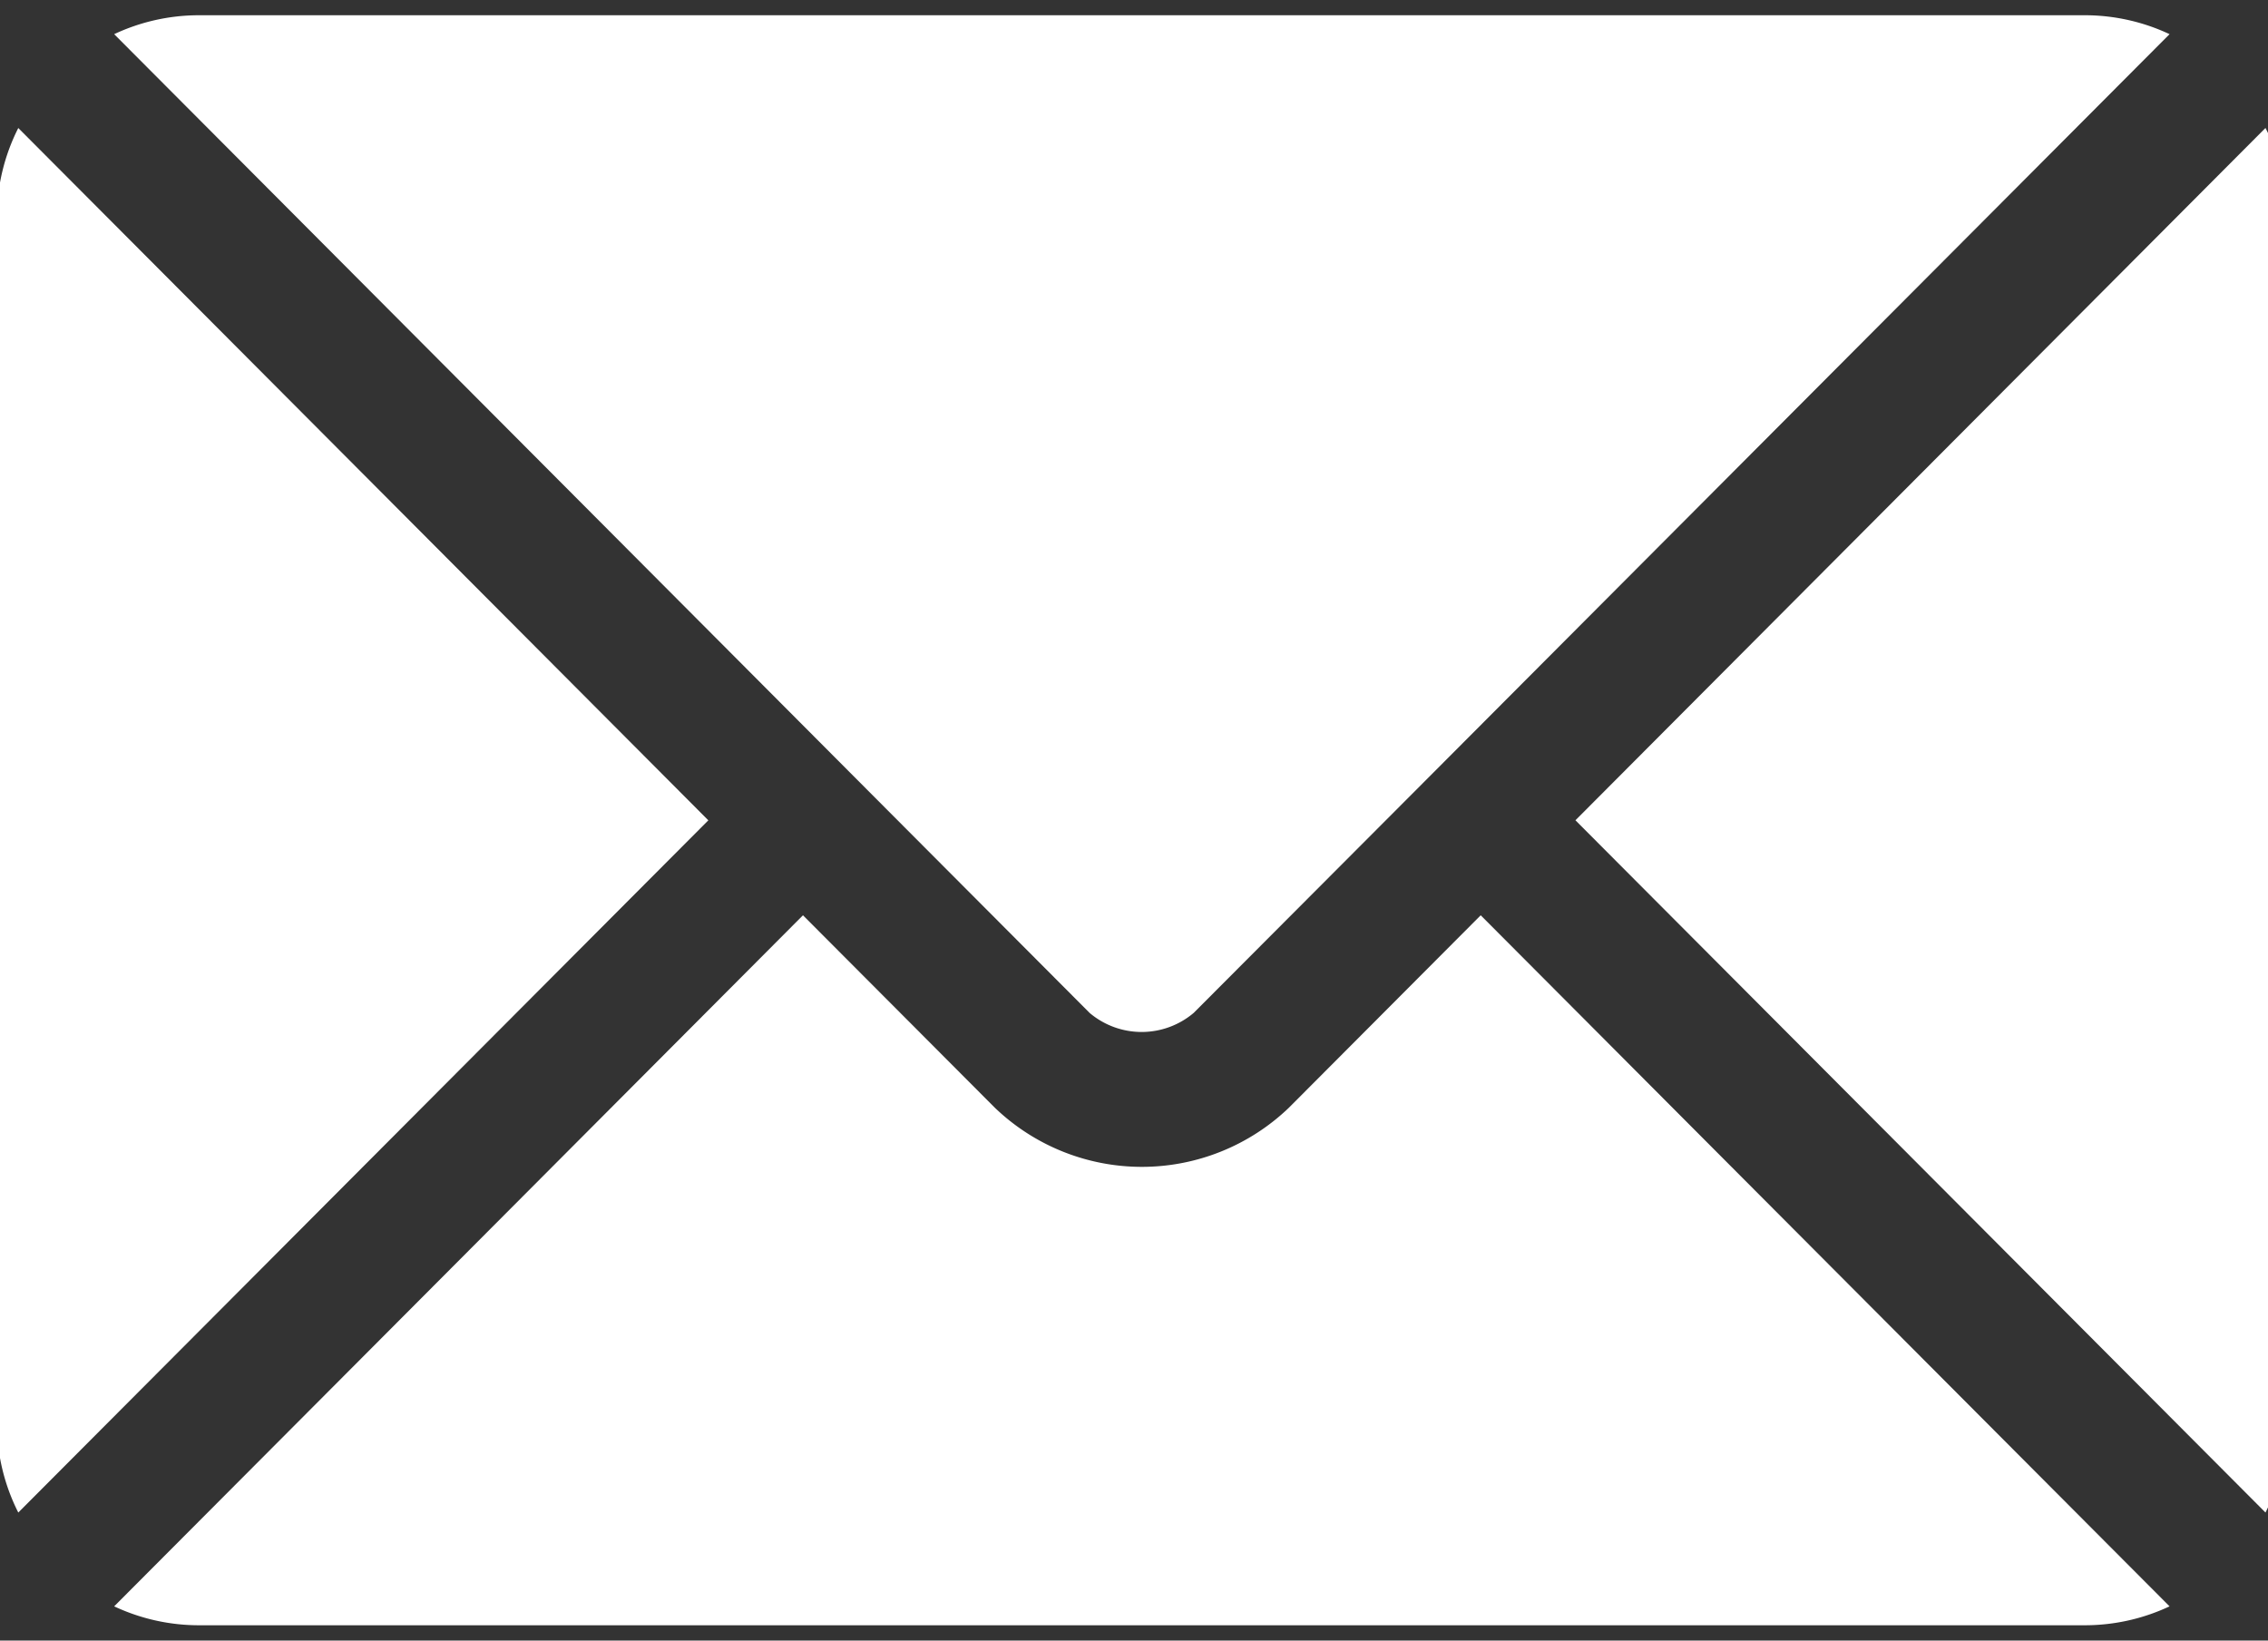 <svg xmlns="http://www.w3.org/2000/svg" xmlns:xlink="http://www.w3.org/1999/xlink" width="47" height="34" viewBox="0 0 47 34">
  <rect x="0" y="0" width="47" height="34" fill="#333333" stroke="none"/>
  <defs>
    <clipPath id="clip-path">
      <rect id="Rectangle_2422" data-name="Rectangle 2422" width="47" height="34" transform="translate(0.065 -0.051)" fill="#fff"/>
    </clipPath>
  </defs>
  <g id="Group_4764" data-name="Group 4764" transform="translate(-0.065 0.051)">
    <g id="Group_4763" data-name="Group 4763" transform="translate(0 0)" clip-path="url(#clip-path)">
      <path id="Path_8000" data-name="Path 8000" d="M54.545,201.251l-3.975,3.988a4.4,4.4,0,0,1-6.094,0L40.5,201.251,26.226,215.573a4.13,4.13,0,0,0,1.74.392H67.08a4.126,4.126,0,0,0,1.74-.392Z" transform="translate(-23.795 -182.333)" fill="#fff"/>
      <path id="Path_8001" data-name="Path 8001" d="M67.082,0H27.968a4.129,4.129,0,0,0-1.74.392L41.482,15.7l0,0a0,0,0,0,1,0,0l4.96,4.976a1.669,1.669,0,0,0,2.157,0L53.562,15.7l0,0,0,0L68.822.392A4.126,4.126,0,0,0,67.082,0" transform="translate(-23.797 0.265)" fill="#fff"/>
      <path id="Path_8002" data-name="Path 8002" d="M.444,25.212A4.12,4.12,0,0,0,0,27.046V52.072a4.118,4.118,0,0,0,.444,1.834l14.3-14.346Z" transform="translate(0 -22.61)" fill="#fff"/>
      <path id="Path_8003" data-name="Path 8003" d="M367.233,25.21l-14.3,14.348,14.3,14.347a4.12,4.12,0,0,0,.444-1.834V27.044a4.12,4.12,0,0,0-.444-1.834" transform="translate(-320.22 -22.609)" fill="#fff"/>
    </g>
  </g>
</svg>
